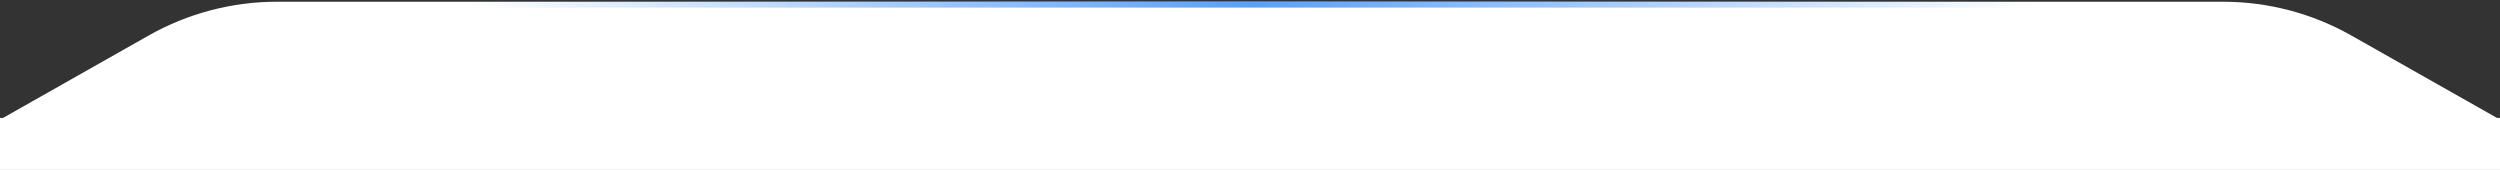 <svg width="1280" height="87" viewBox="0 0 1280 87" fill="none" xmlns="http://www.w3.org/2000/svg">
<rect x="0" y="0" width="1280" height="87" fill="#333333" stroke="none"/>
<path d="M1138.18 0.886H141.819C118.778 0.886 96.13 6.849 76.084 18.195L0 61.255H1280L1203.92 18.195C1183.87 6.849 1161.23 0.886 1138.18 0.886Z" fill="url(#paint0_linear_445_1787)"/>
<path d="M1280 60.367H0V87.001H1280V60.367Z" fill="url(#paint1_linear_445_1787)"/>
<path d="M1040.56 0.886H240.56V3.886H1040.56V0.886Z" fill="url(#paint2_linear_445_1787)"/>
<defs>
<linearGradient id="paint0_linear_445_1787" x1="669.05" y1="-2.554" x2="672.246" y2="170.817" gradientUnits="userSpaceOnUse">
<stop stop-color="white"/>
<stop offset="1" stop-color="white"/>
</linearGradient>
<linearGradient id="paint1_linear_445_1787" x1="640" y1="96.199" x2="640" y2="-89.633" gradientUnits="userSpaceOnUse">
<stop stop-color="white"/>
<stop offset="1" stop-color="white"/>
</linearGradient>
<linearGradient id="paint2_linear_445_1787" x1="240.56" y1="2.386" x2="1040.56" y2="2.386" gradientUnits="userSpaceOnUse">
<stop stop-color="#58A0FF" stop-opacity="0"/>
<stop offset="0.5" stop-color="#58A0FF"/>
<stop offset="1" stop-color="#58A0FF" stop-opacity="0"/>
</linearGradient>
</defs>
</svg>

